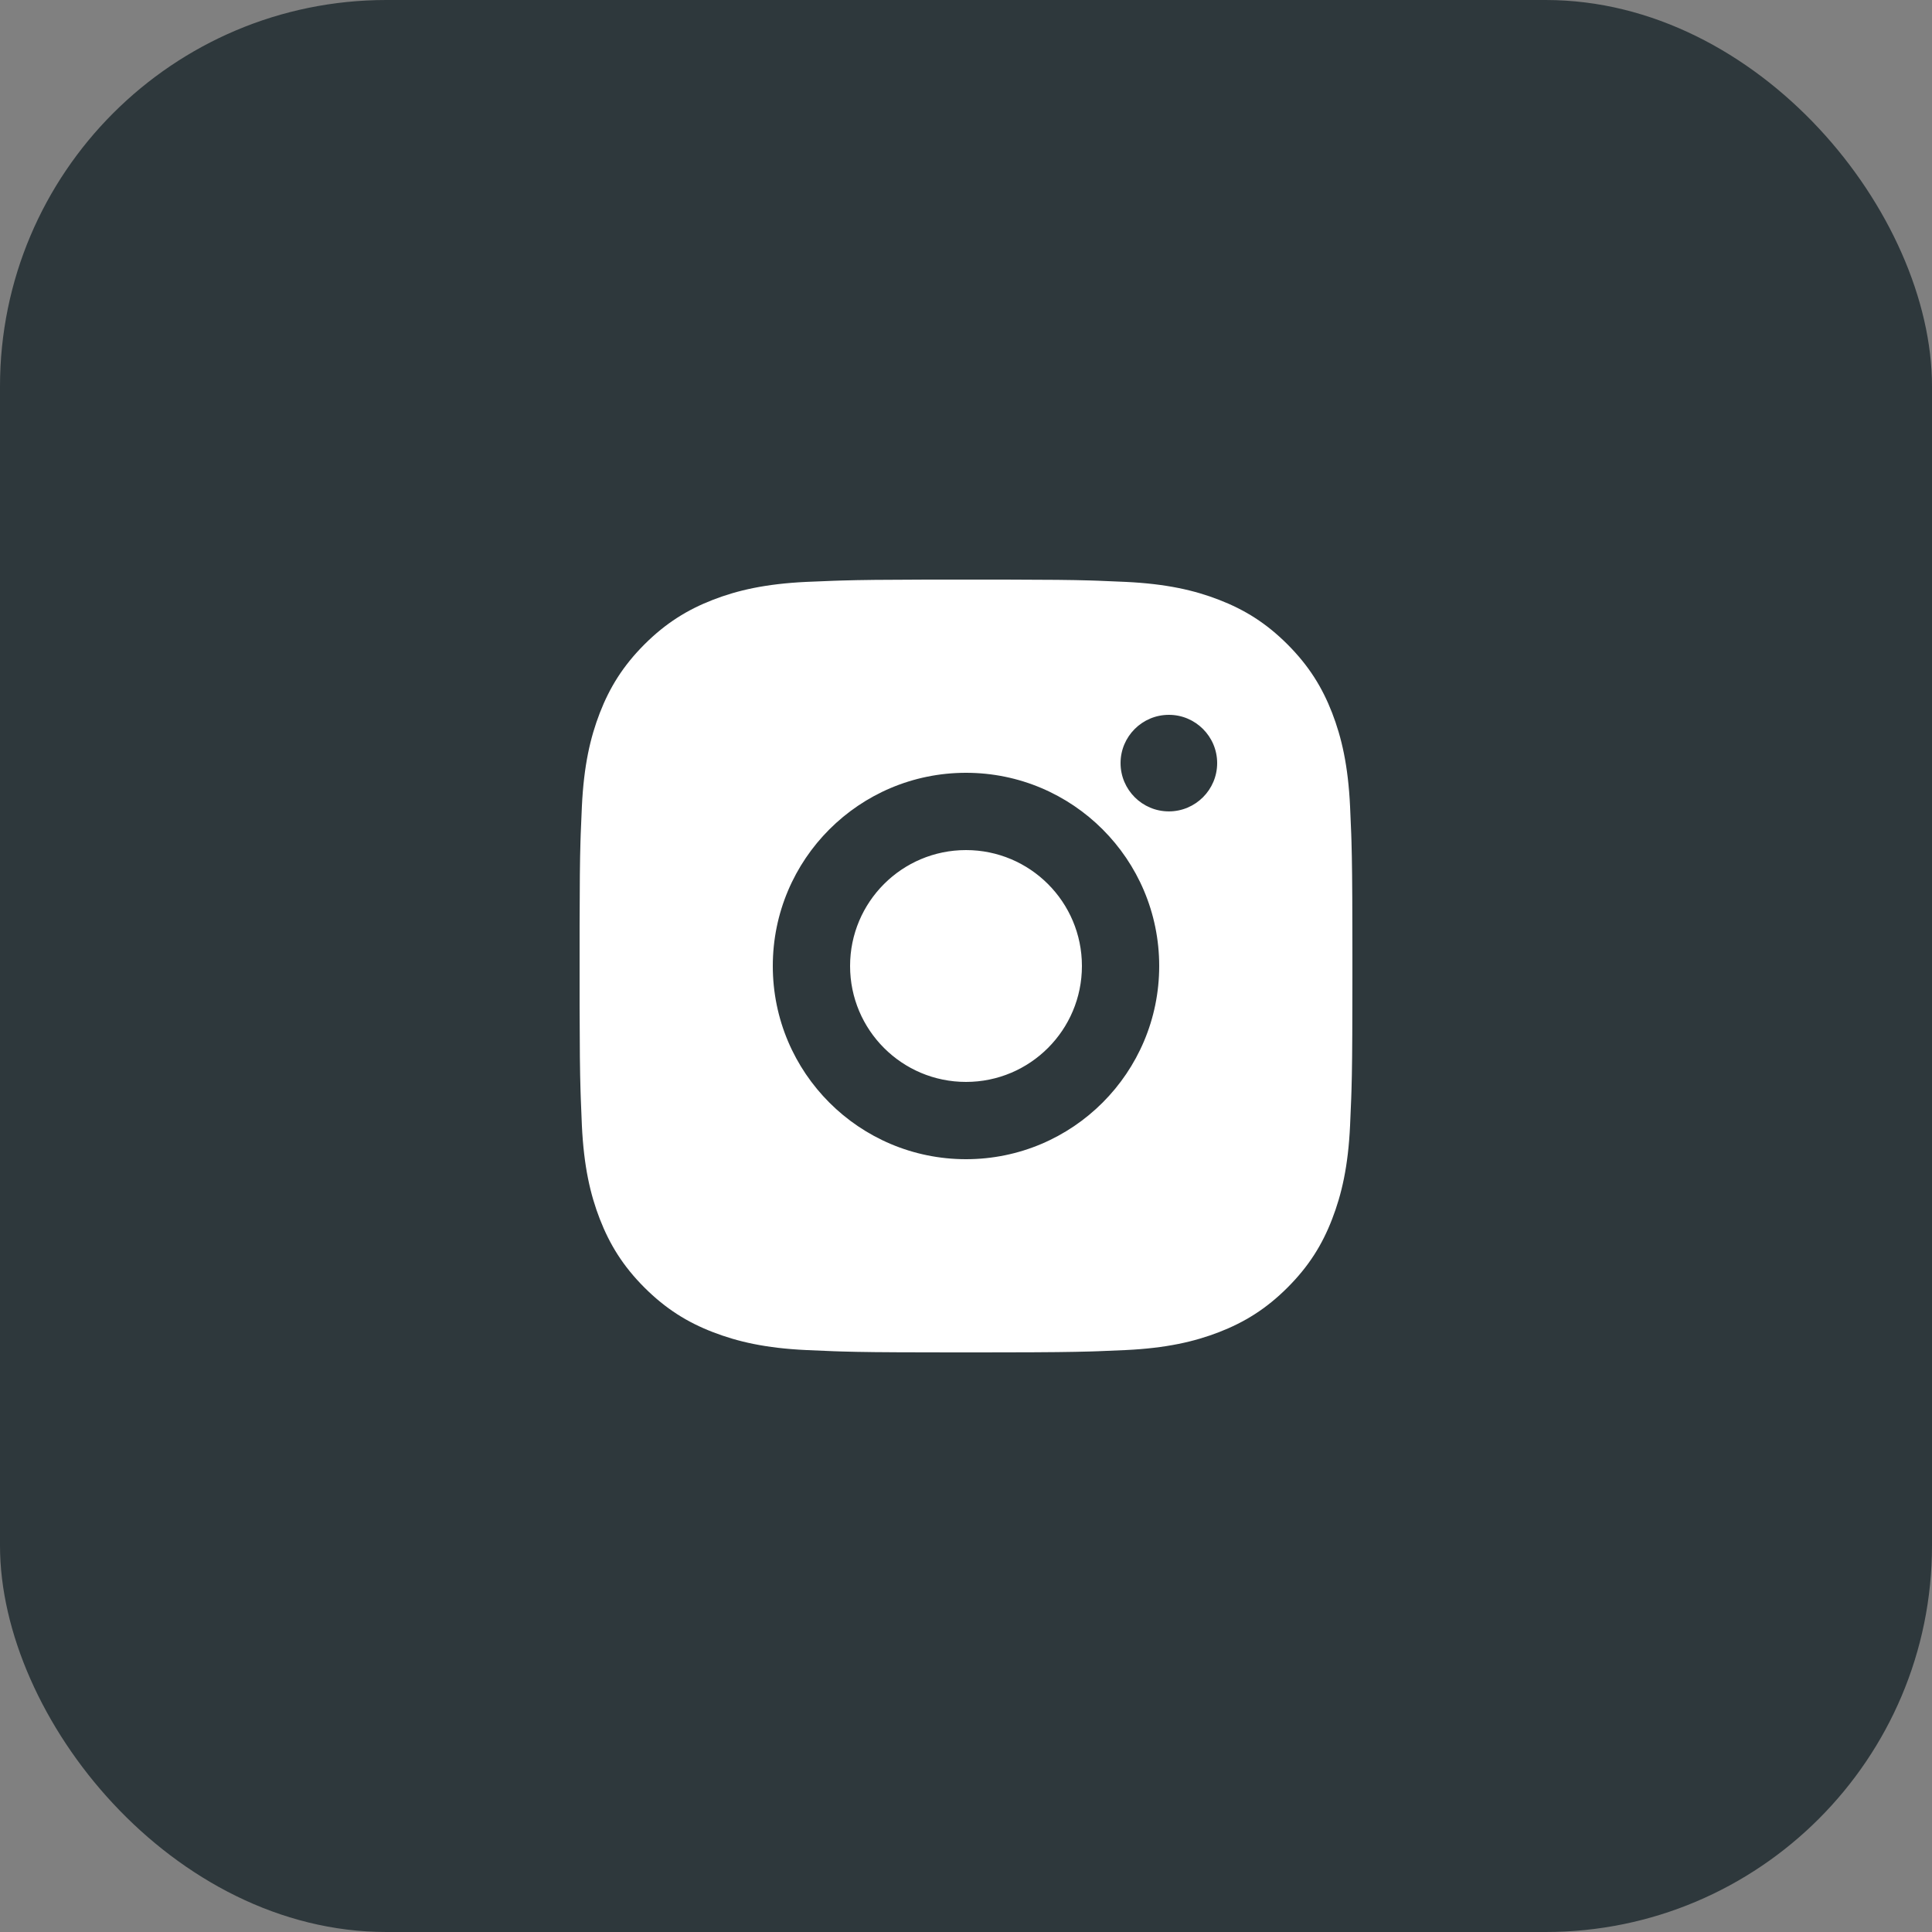 <?xml version="1.0" encoding="UTF-8"?> <svg xmlns="http://www.w3.org/2000/svg" width="40" height="40" viewBox="0 0 40 40" fill="none"><rect x="0" y="0" width="40" height="40" fill="#808080" stroke="none"/><rect width="40" height="40" rx="8" fill="#2E383C"></rect><path d="M20.822 12C21.722 12.002 22.179 12.006 22.573 12.018L22.728 12.023C22.907 12.029 23.084 12.037 23.298 12.047C24.149 12.087 24.73 12.221 25.24 12.419C25.767 12.623 26.213 12.898 26.657 13.342C27.101 13.787 27.376 14.233 27.58 14.759C27.777 15.269 27.912 15.85 27.952 16.702C27.962 16.915 27.969 17.092 27.976 17.271L27.981 17.427C27.992 17.821 27.998 18.277 27.999 19.177L28 19.774C28 19.847 28 19.922 28 20L28 20.225L27.999 20.822C27.998 21.722 27.993 22.179 27.981 22.573L27.976 22.728C27.97 22.907 27.962 23.084 27.952 23.298C27.913 24.149 27.777 24.73 27.58 25.24C27.377 25.767 27.101 26.213 26.657 26.657C26.213 27.101 25.765 27.376 25.24 27.58C24.73 27.777 24.149 27.912 23.298 27.952C23.084 27.962 22.907 27.969 22.728 27.976L22.573 27.981C22.179 27.992 21.722 27.998 20.822 27.999L20.225 28C20.152 28 20.077 28 20 28L19.774 28L19.177 27.999C18.277 27.998 17.821 27.993 17.427 27.981L17.271 27.976C17.092 27.97 16.915 27.962 16.702 27.952C15.85 27.913 15.27 27.777 14.759 27.58C14.233 27.377 13.787 27.101 13.342 26.657C12.898 26.213 12.623 25.765 12.419 25.24C12.221 24.73 12.087 24.149 12.047 23.298C12.038 23.084 12.03 22.907 12.024 22.728L12.019 22.573C12.007 22.179 12.002 21.722 12 20.822L12 19.177C12.002 18.277 12.006 17.821 12.018 17.427L12.023 17.271C12.029 17.092 12.037 16.915 12.047 16.702C12.087 15.85 12.221 15.27 12.419 14.759C12.623 14.233 12.898 13.787 13.342 13.342C13.787 12.898 14.233 12.623 14.759 12.419C15.27 12.221 15.85 12.087 16.702 12.047C16.915 12.038 17.092 12.03 17.271 12.024L17.427 12.019C17.821 12.007 18.277 12.002 19.177 12L20.822 12ZM20 16C17.789 16 16 17.791 16 20C16 22.21 17.791 24 20 24C22.21 24 24 22.208 24 20C24 17.789 22.208 16 20 16ZM20 17.6C21.325 17.6 22.4 18.674 22.4 20C22.4 21.325 21.326 22.4 20 22.4C18.674 22.4 17.6 21.326 17.6 20C17.6 18.674 18.674 17.6 20 17.6ZM24.2 14.8C23.648 14.8 23.2 15.248 23.2 15.799C23.2 16.35 23.648 16.799 24.2 16.799C24.751 16.799 25.2 16.351 25.2 15.799C25.2 15.248 24.75 14.799 24.2 14.8Z" fill="white"></path></svg> 
